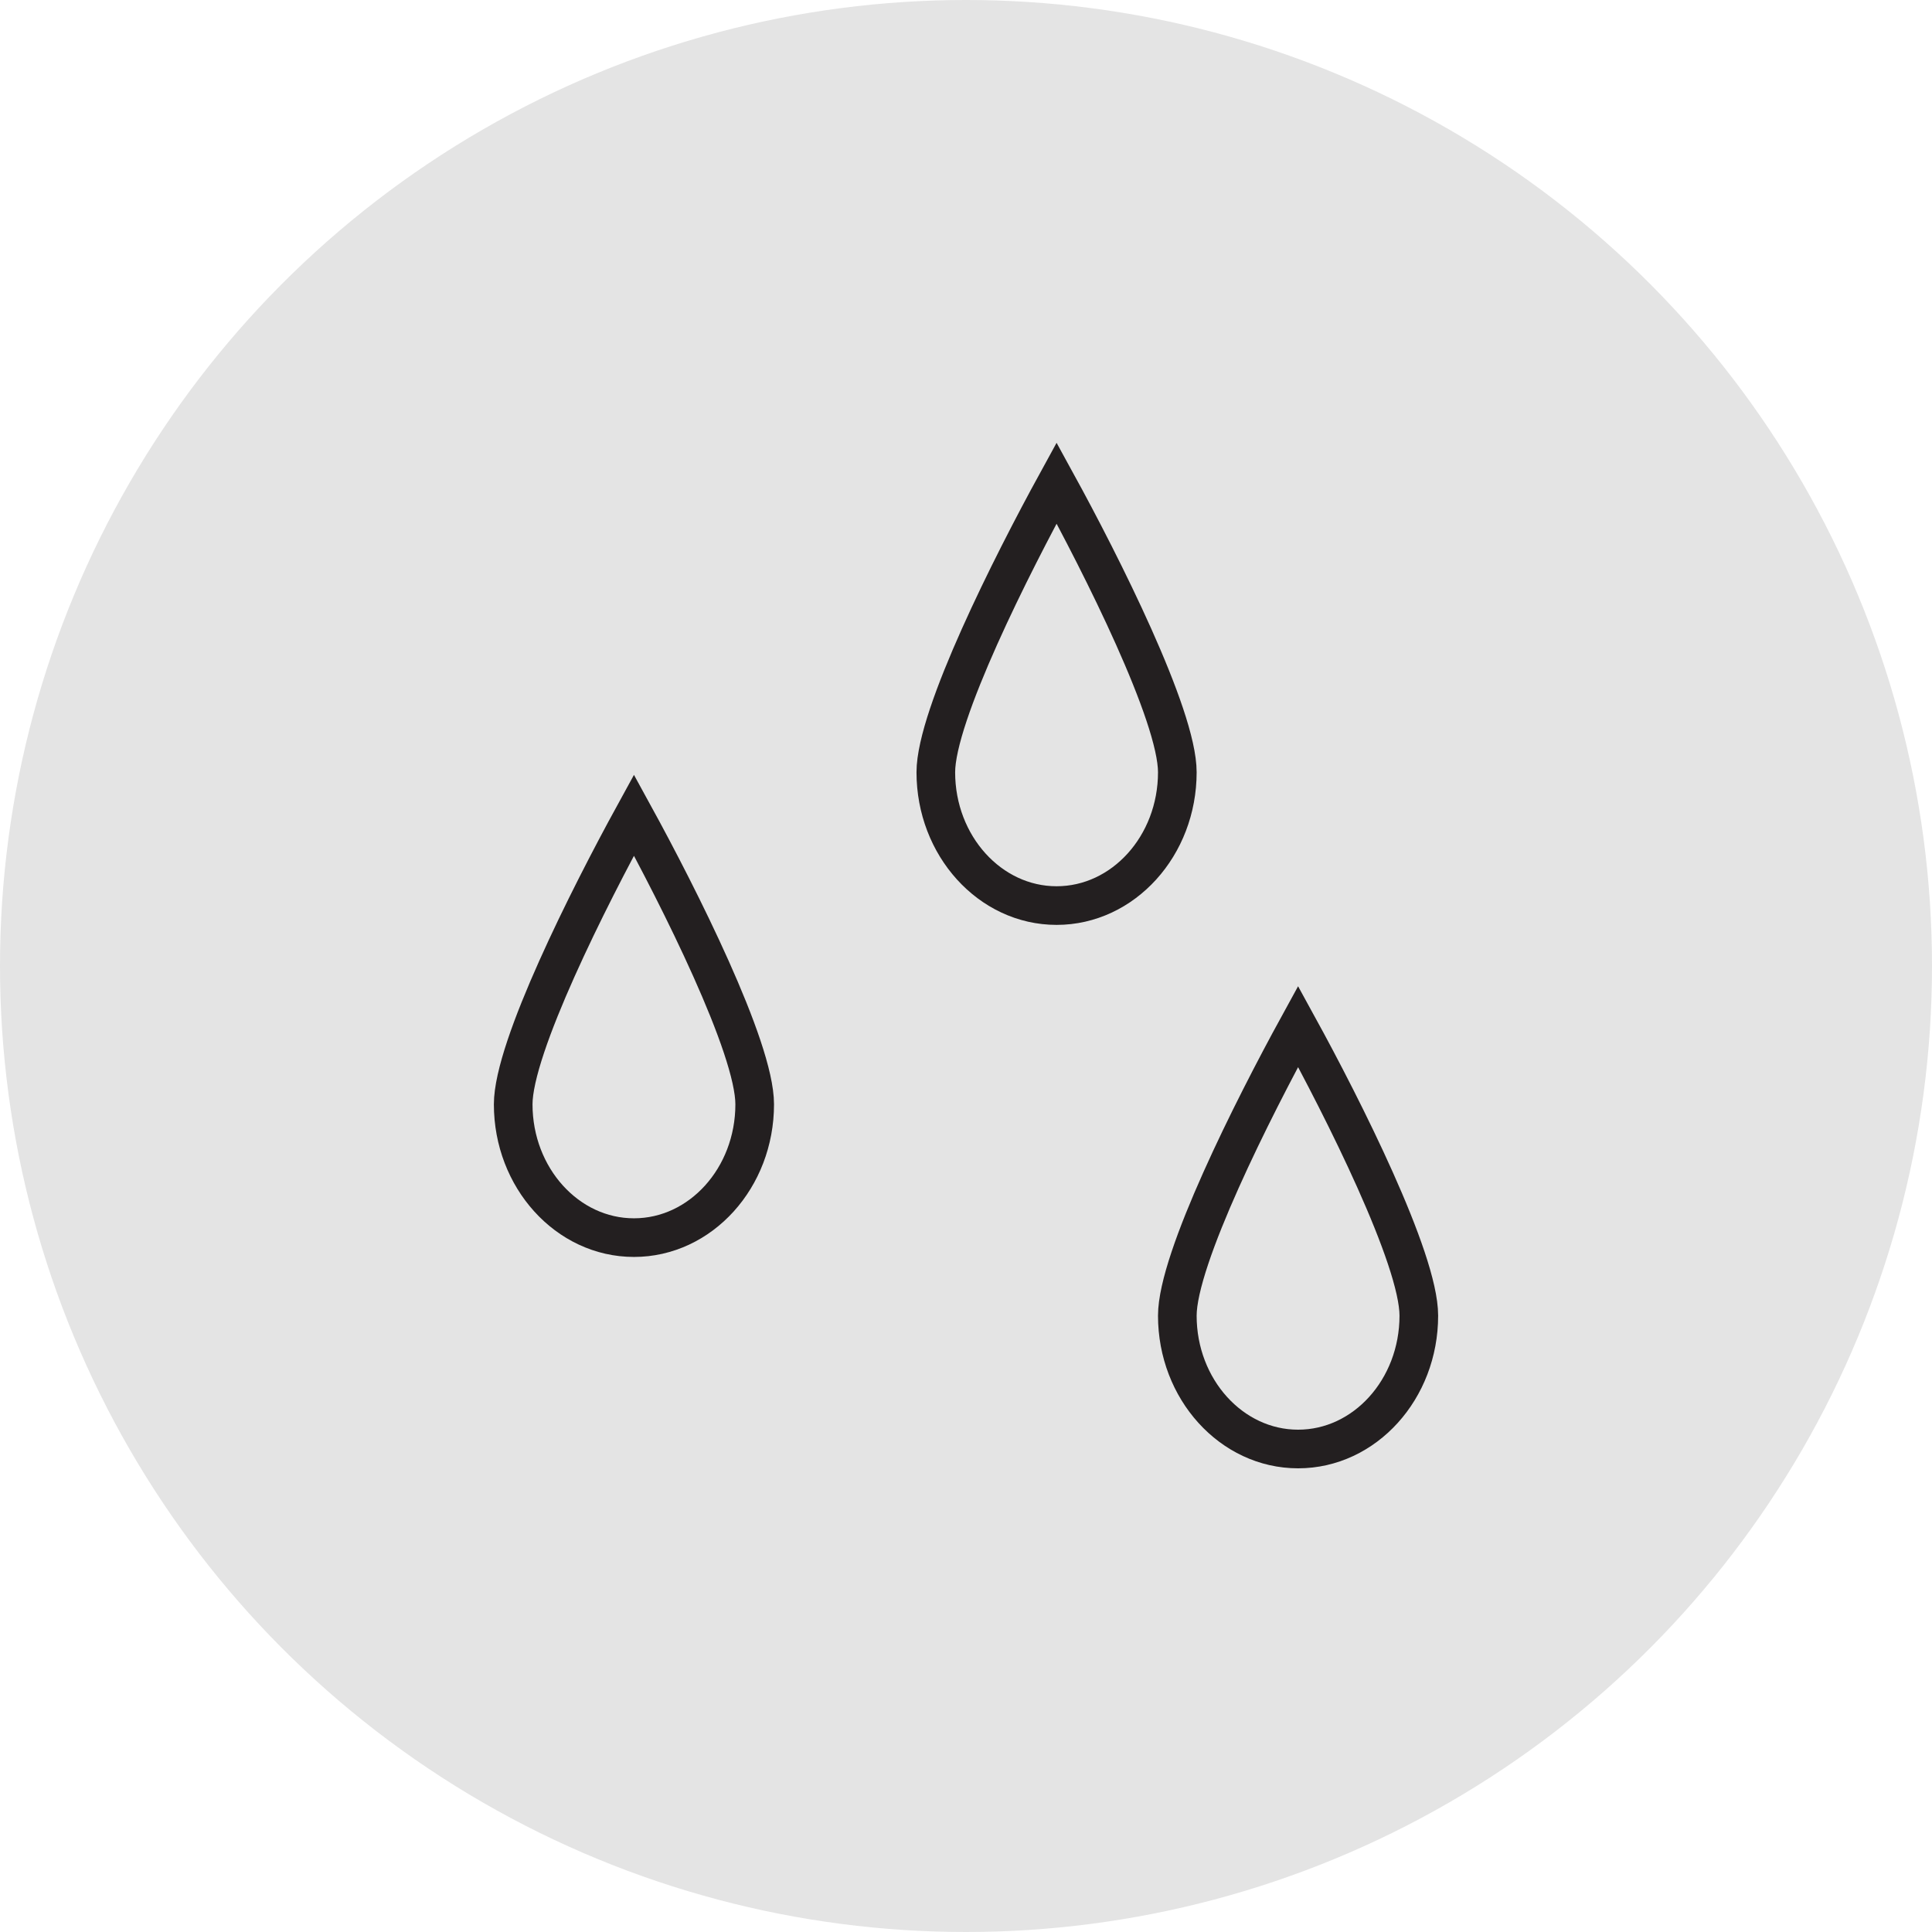 <svg xmlns="http://www.w3.org/2000/svg" width="100" height="100" viewBox="0 0 100 100">
  <g id="Icon" transform="translate(-55 -5)">
    <circle id="Ellipse_28" data-name="Ellipse 28" cx="50" cy="50" r="50" transform="translate(55 5)" fill="#e4e4e4"/>
    <g id="Group_409" data-name="Group 409" transform="translate(-80.399 10)">
      <path id="Path_8358" data-name="Path 8358" d="M196.337,34.972c0,3.806-2.8,6.9-6.249,6.9s-6.251-3.1-6.251-6.9c0-2.953,3.941-10.757,6.251-14.972C192.4,24.216,196.337,32.021,196.337,34.972Z" fill="none" stroke="#231f20" stroke-linecap="round" stroke-miterlimit="10" stroke-width="2"/>
      <path id="Path_8359" data-name="Path 8359" d="M208.837,63.1c0,3.806-2.8,6.9-6.249,6.9s-6.251-3.1-6.251-6.9c0-2.953,3.941-10.757,6.251-14.972C204.9,52.341,208.837,60.146,208.837,63.1Z" fill="none" stroke="#231f20" stroke-linecap="round" stroke-miterlimit="10" stroke-width="2"/>
      <path id="Path_8360" data-name="Path 8360" d="M174.462,52.159c0,3.807-2.8,6.9-6.249,6.9s-6.251-3.1-6.251-6.9c0-2.953,3.941-10.757,6.251-14.971C170.522,41.4,174.462,49.208,174.462,52.159Z" fill="none" stroke="#231f20" stroke-linecap="round" stroke-miterlimit="10" stroke-width="2"/>
    </g>
  </g>
</svg>
